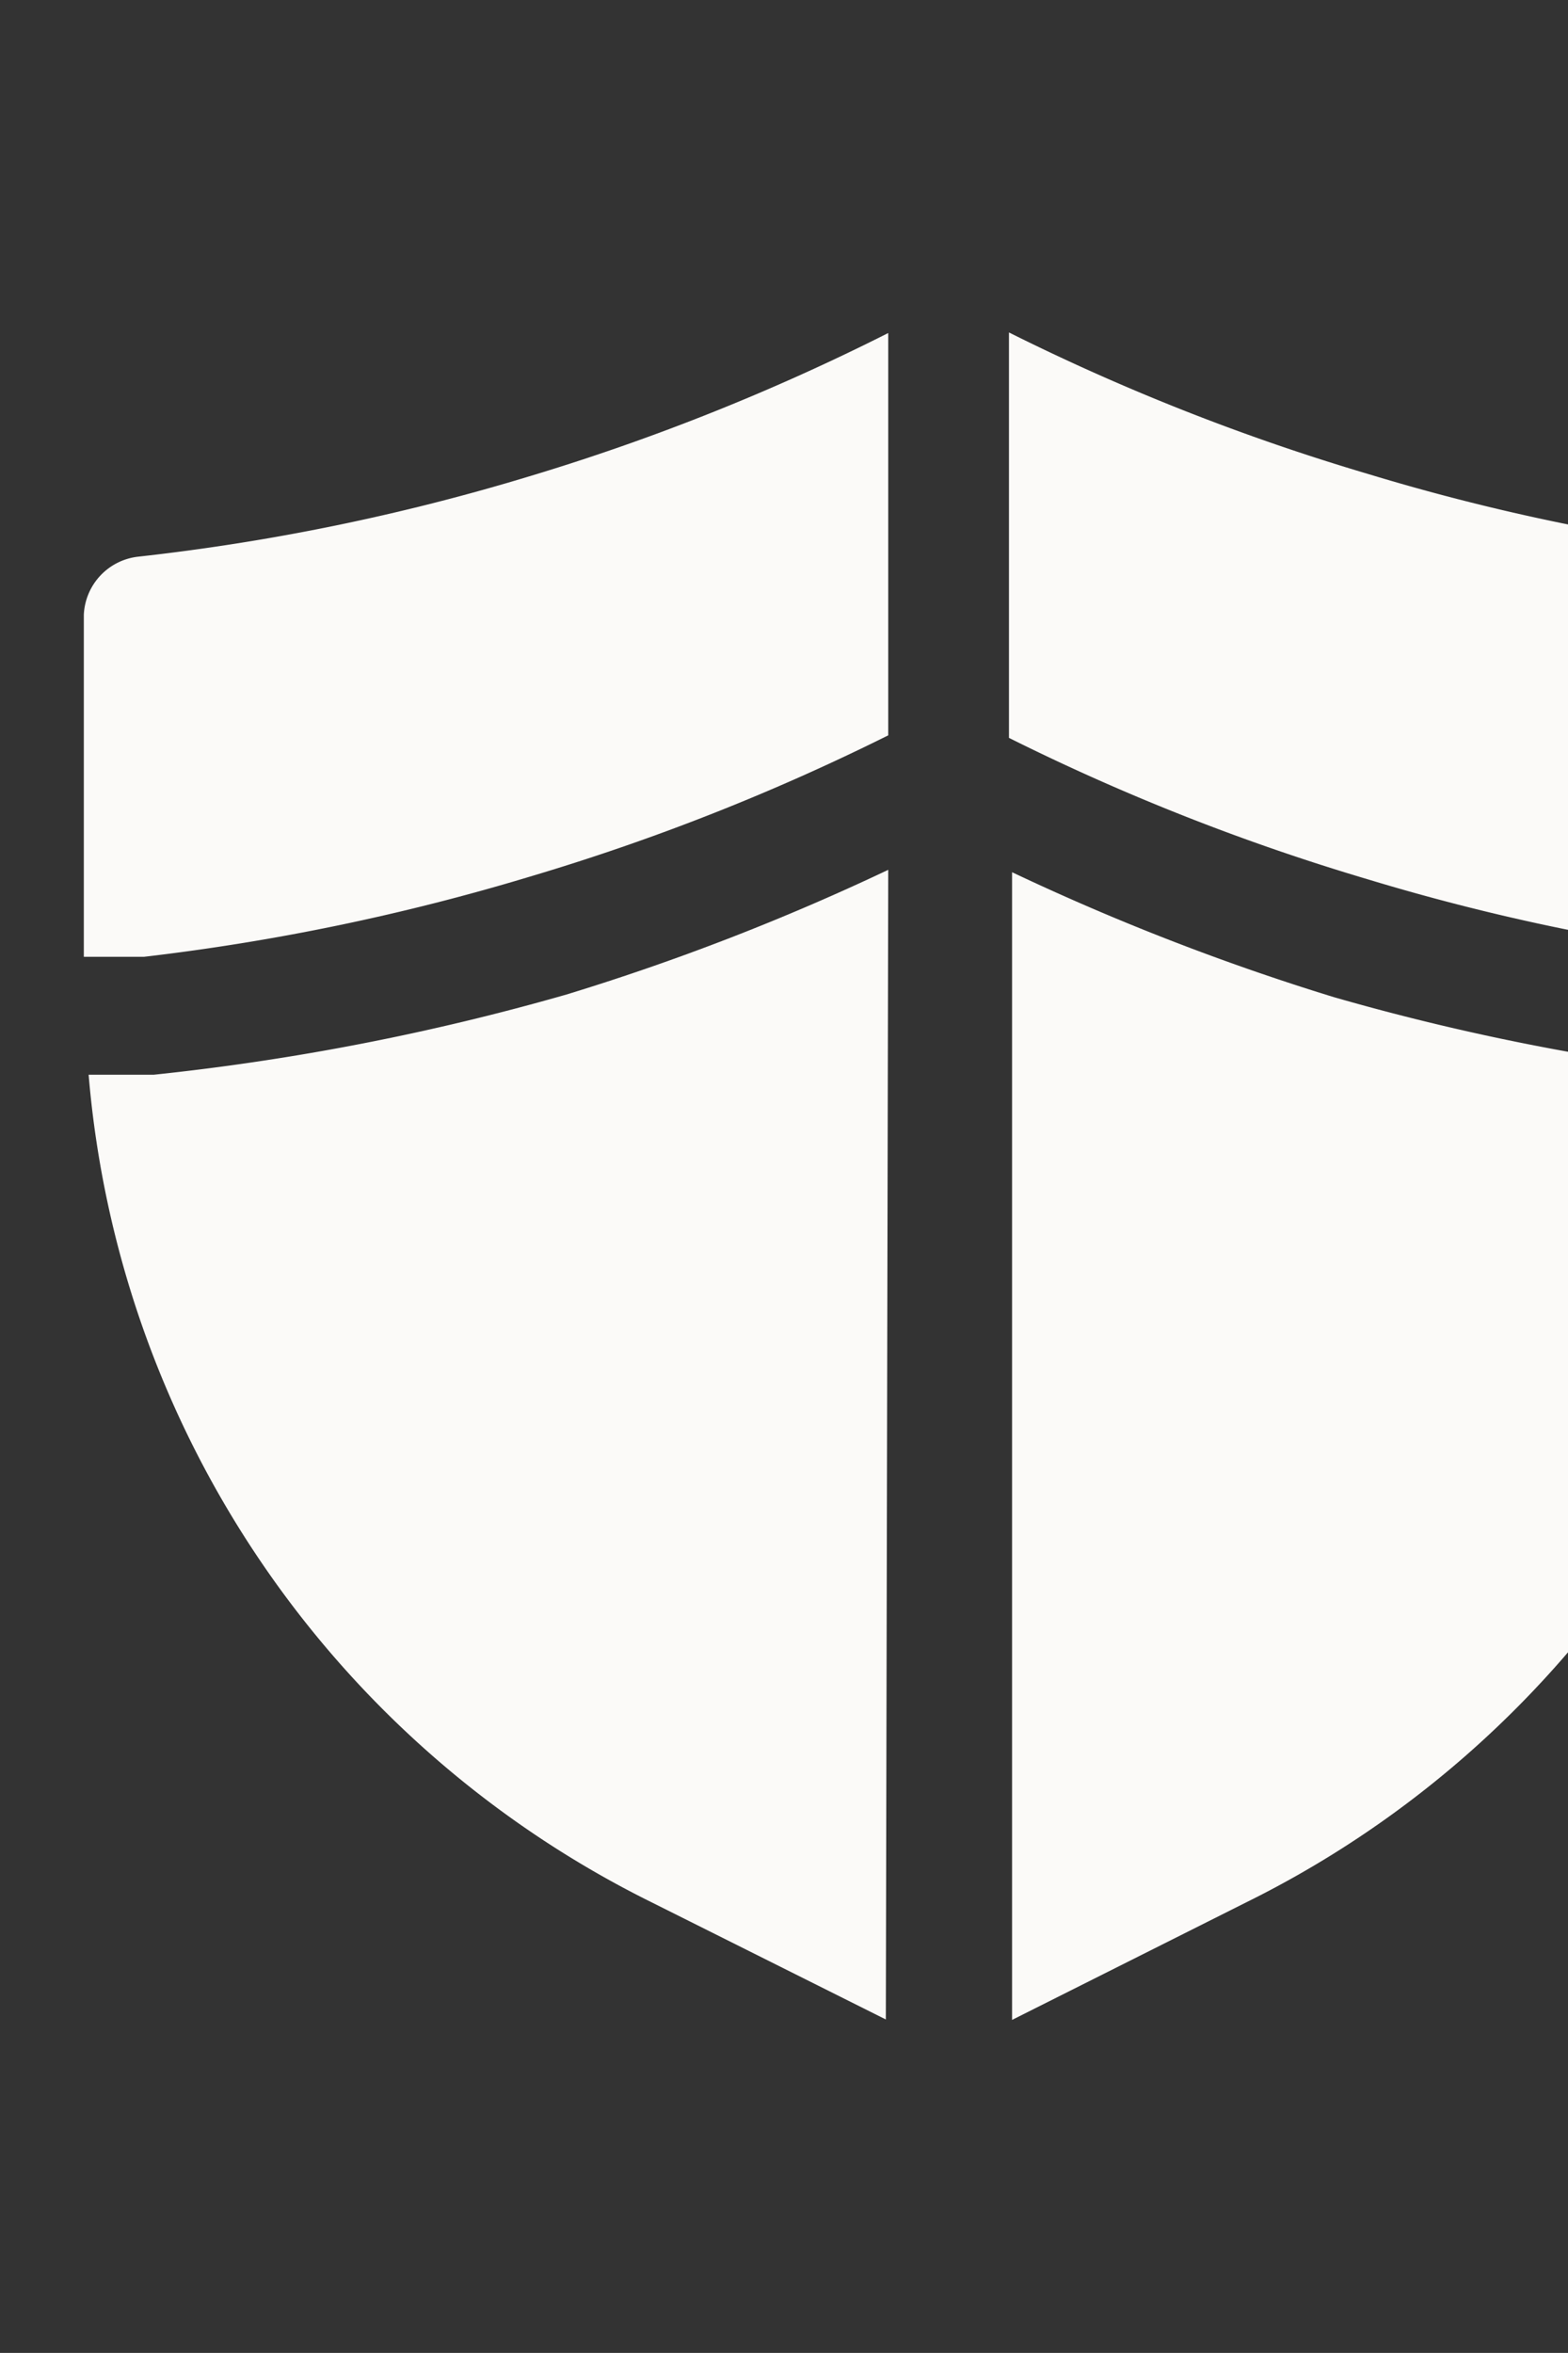 <svg xmlns="http://www.w3.org/2000/svg" viewBox="0 0 110.93 166.39"><rect x="0" y="0" width="110.93" height="166.39" fill="#333333" stroke="none"/><defs><style>.cls-1{fill:#fbfaf8;}</style></defs><g id="Capa_1" data-name="Capa 1"><g id="Layer_2" data-name="Layer 2"><path class="cls-1" d="M10.2,67.66A157.59,157.59,0,0,0,37.46,62,157.45,157.45,0,0,0,62.84,52V23.55A156.53,156.53,0,0,1,37.46,33.68,153.43,153.43,0,0,1,9.74,39.37a4.33,4.33,0,0,0-3.81,4.1V67.66Z"/><path class="cls-1" d="M71.38,52.18a156.73,156.73,0,0,0,25.38,10,154,154,0,0,0,27.71,5.69h3.82V43.47a4.34,4.34,0,0,0-3.82-4.27,153.15,153.15,0,0,1-27.71-5.69,155.82,155.82,0,0,1-25.38-10Z"/><path class="cls-1" d="M124,76.2a166.93,166.93,0,0,1-29.65-5.69A169.07,169.07,0,0,1,71.6,61.68v81.16l16.56-8.31A72,72,0,0,0,128,76.25Z"/><path class="cls-1" d="M62.84,61.51a167.19,167.19,0,0,1-22.77,8.82A170.4,170.4,0,0,1,10.88,76H6.27a72,72,0,0,0,39.78,58.5l16.62,8.31Z"/></g></g></svg>
